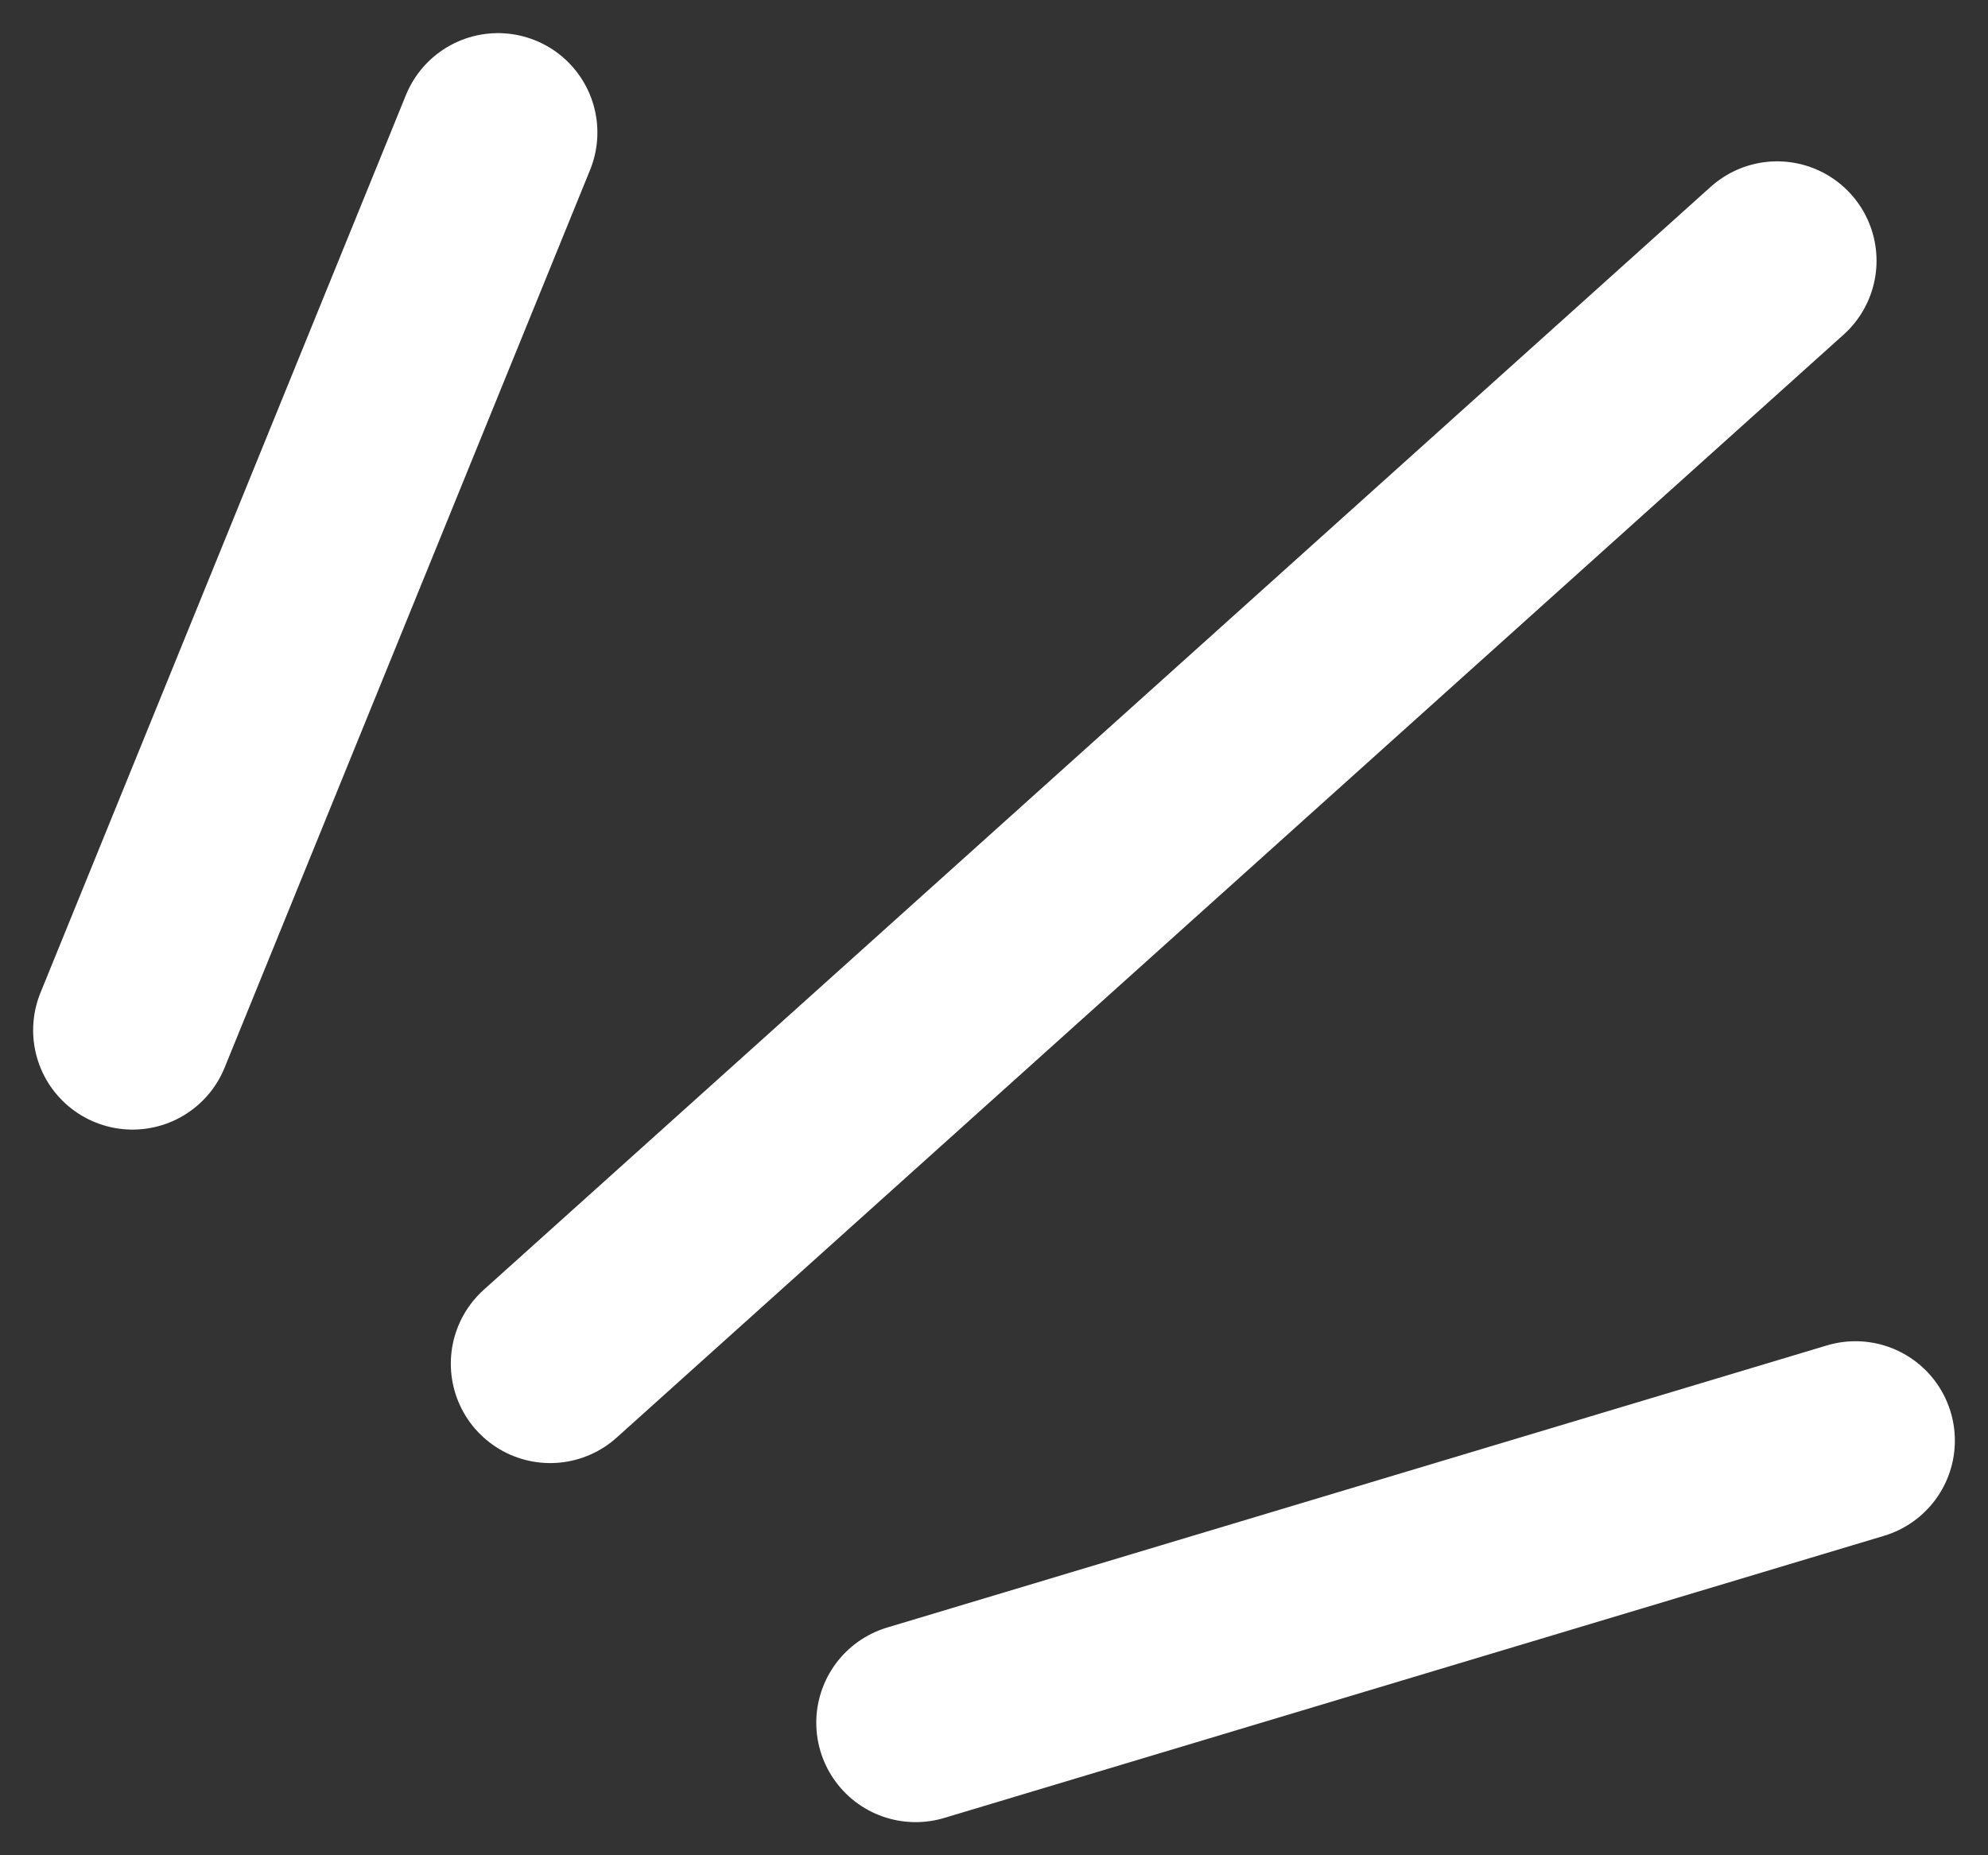 <svg width="30" height="28" viewBox="0 0 30 28" fill="none" xmlns="http://www.w3.org/2000/svg">
<rect x="0" y="0" width="30" height="28" fill="#333333" stroke="none"/>
<path d="M8.303 20.581L26.818 3.935M2 15.548L7.515 2M13.818 26L28 21.742" stroke="white" stroke-width="3" stroke-linecap="round"/>
</svg>
